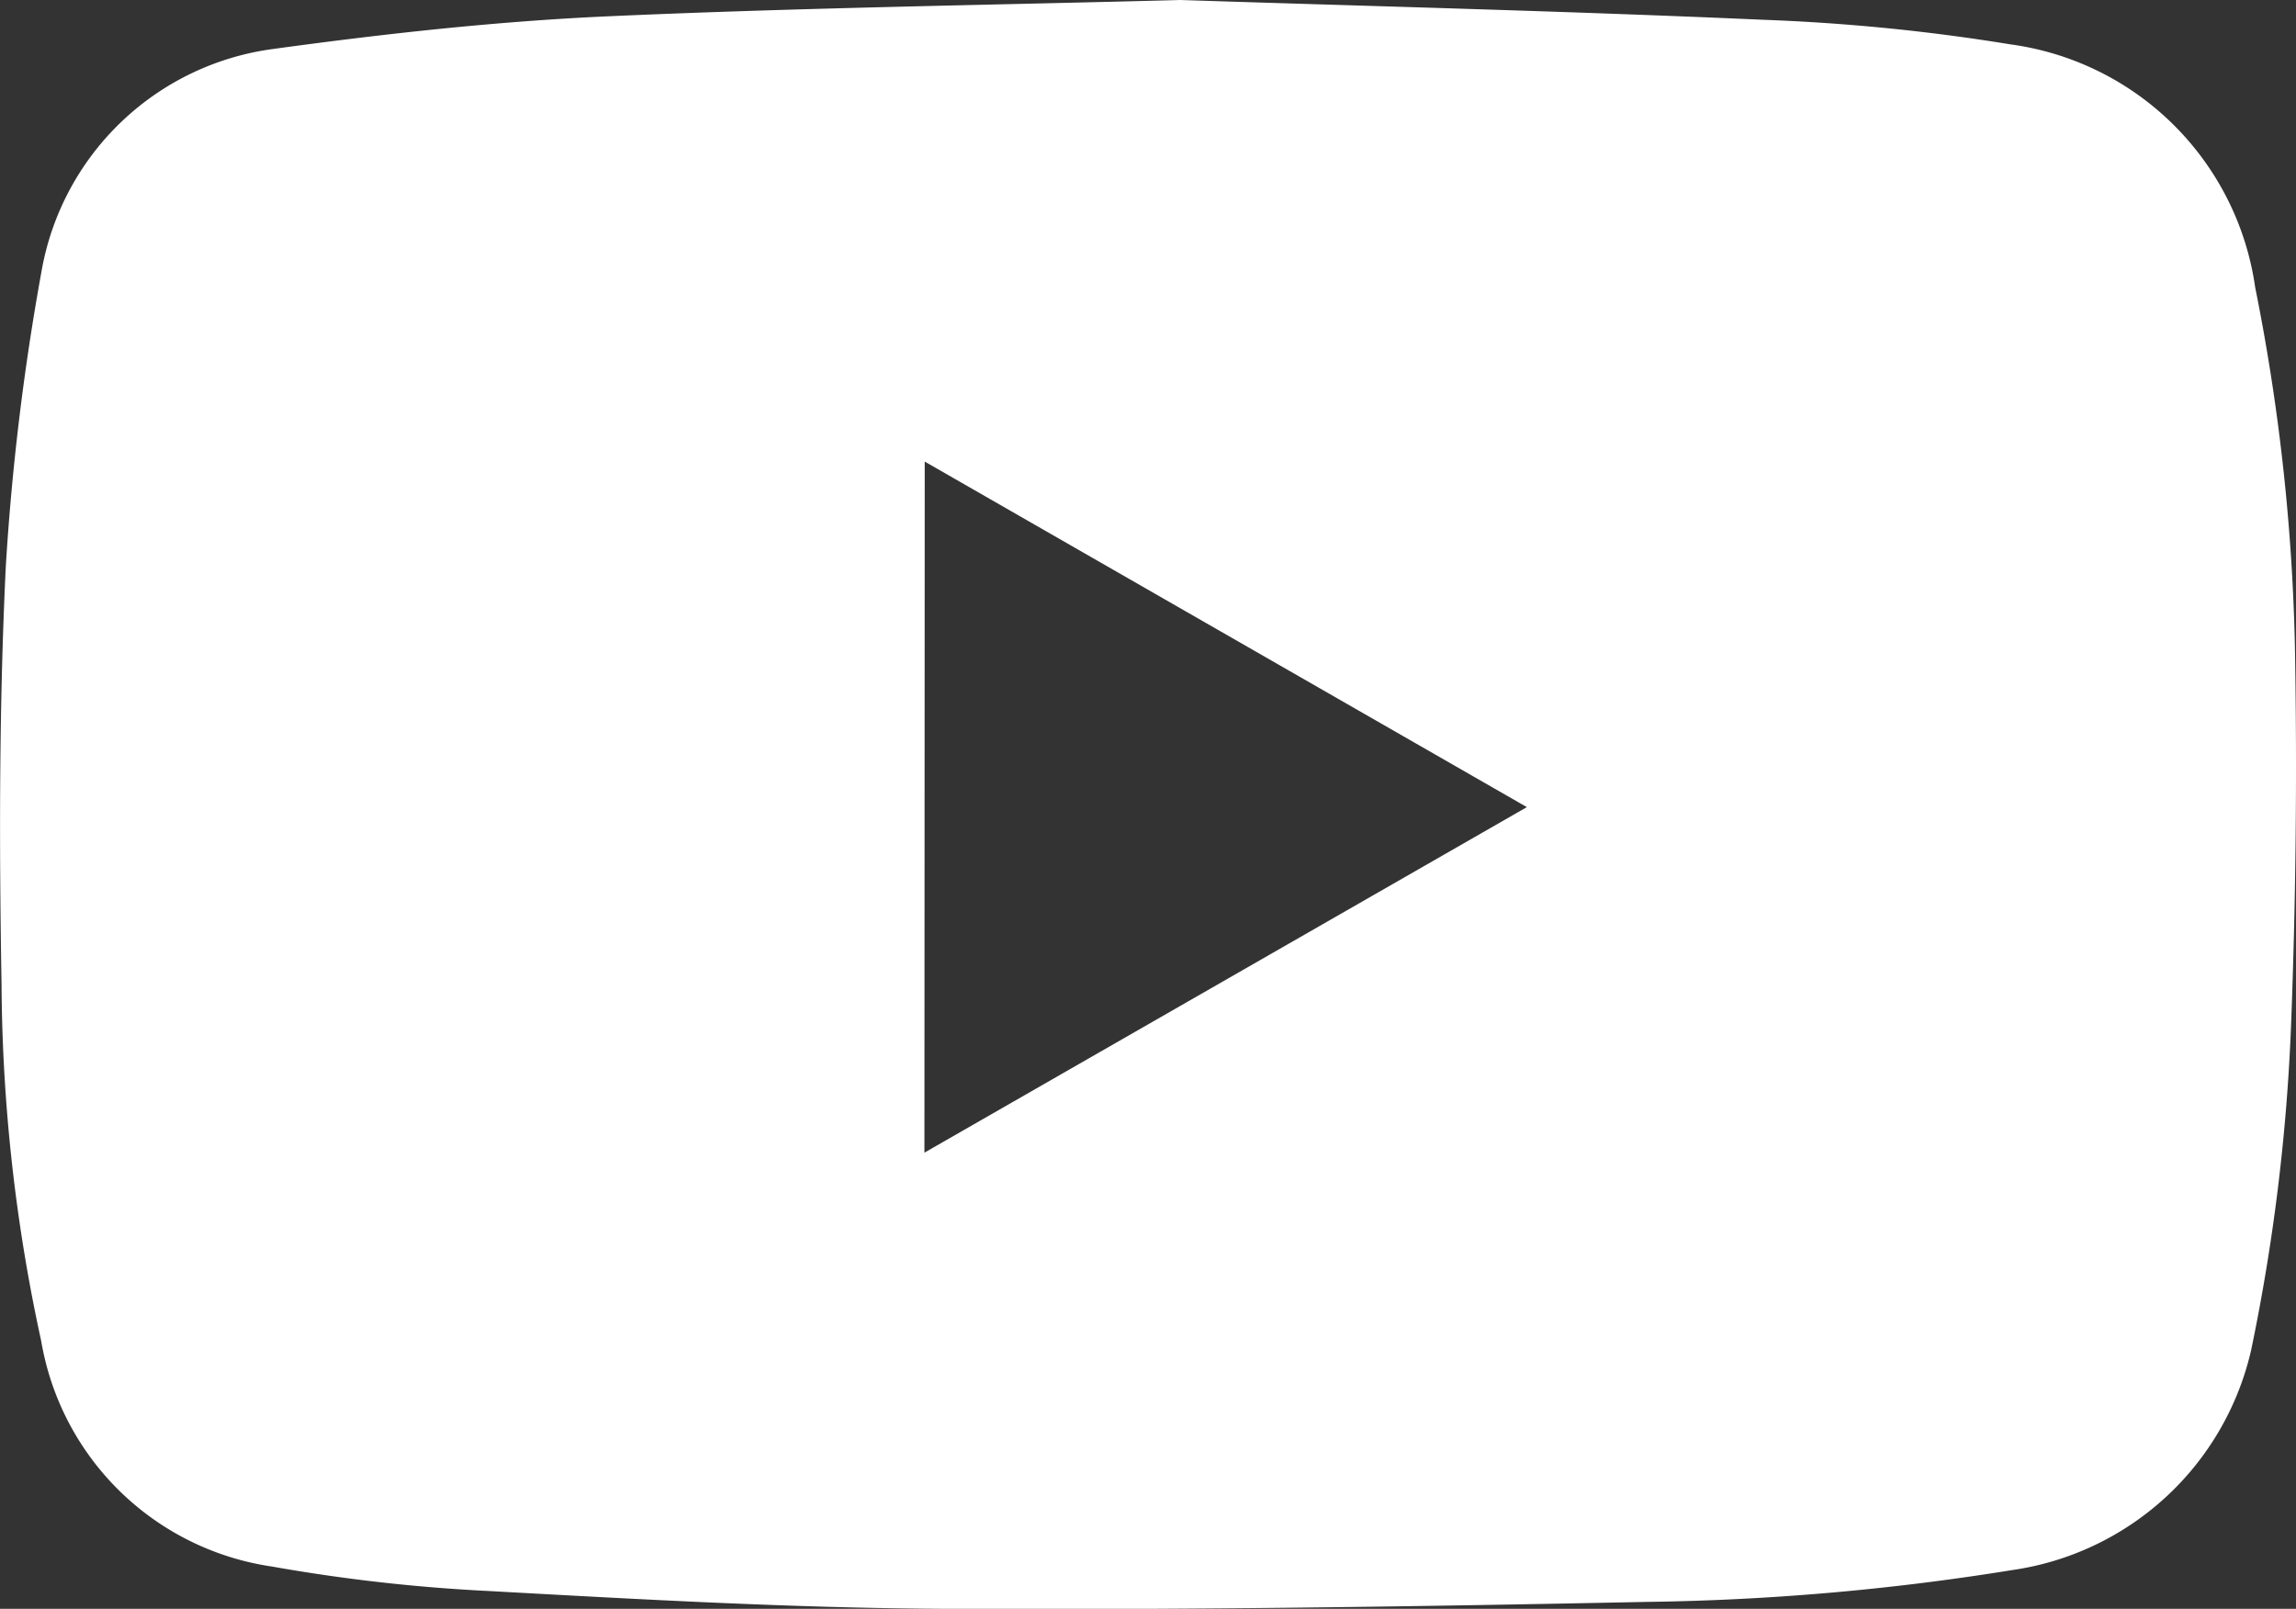 <svg xmlns="http://www.w3.org/2000/svg" xmlns:xlink="http://www.w3.org/1999/xlink" width="29.601" height="20.742" viewBox="0 0 29.601 20.742"><rect x="0" y="0" width="29.601" height="20.742" fill="#333333" stroke="none"/><defs><clipPath id="a"><rect width="29.601" height="20.742" fill="none"/></clipPath></defs><g clip-path="url(#a)"><path d="M15.218,0c2.515.082,5.015.144,7.513.255a25.529,25.529,0,0,1,3.188.317,3.687,3.687,0,0,1,3.156,3.134,26.294,26.294,0,0,1,.516,4.869q.035,2.3-.052,4.6a25.373,25.373,0,0,1-.516,4.23,3.7,3.7,0,0,1-3.084,2.838,32.062,32.062,0,0,1-4.719.41c-3.019.062-6.04.106-9.059.089-1.957-.011-3.914-.122-5.869-.23a22.2,22.2,0,0,1-2.785-.315A3.536,3.536,0,0,1,.531,17.288,22.068,22.068,0,0,1,.02,12.7c-.031-1.8-.032-3.6.055-5.4A32.155,32.155,0,0,1,.535,3.5,3.5,3.5,0,0,1,3.51.633C4.933.438,6.367.278,7.8.212,10.275.1,12.753.066,15.218,0m-3.3,14.861,7.767-4.455L11.922,5.951Z" transform="translate(0)" fill="#fff"/></g></svg>